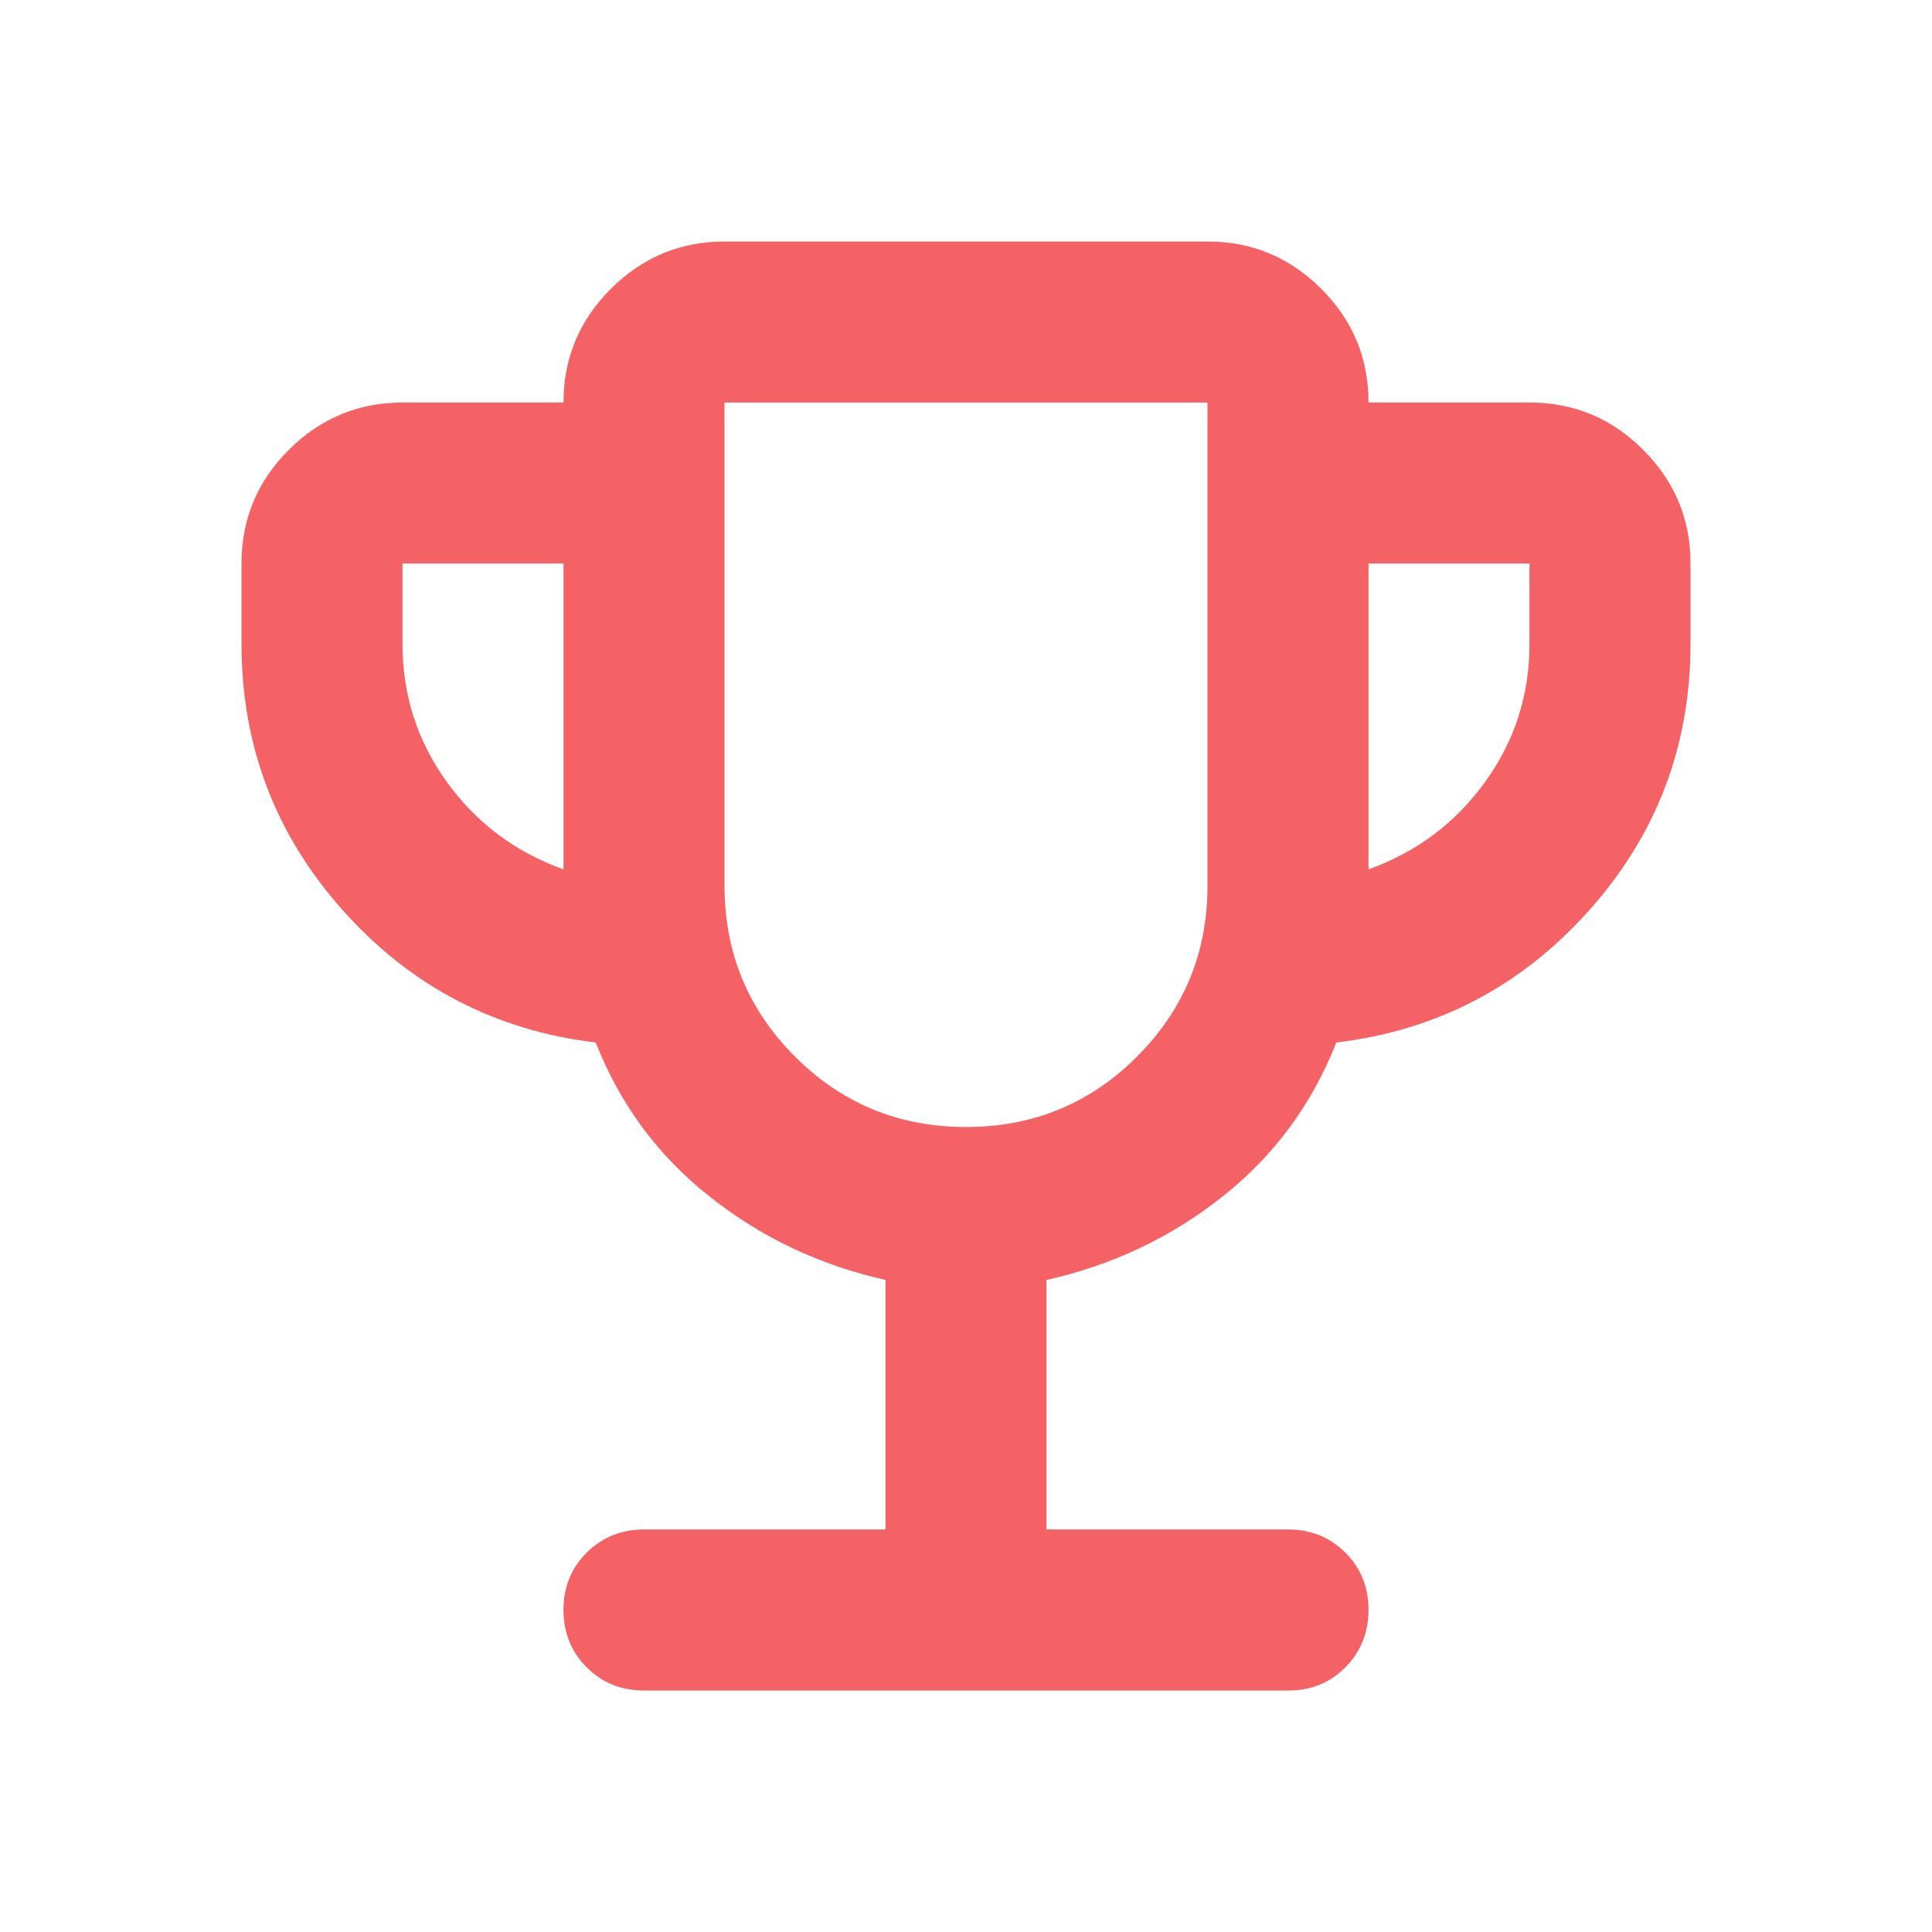 <svg width="32" height="32" viewBox="0 0 32 32" fill="none" xmlns="http://www.w3.org/2000/svg">
<path d="M14.667 25.333V21.2C13.578 20.956 12.606 20.495 11.751 19.817C10.896 19.14 10.268 18.29 9.867 17.267C8.2 17.067 6.806 16.339 5.684 15.084C4.562 13.829 4.001 12.356 4 10.667V9.333C4 8.6 4.261 7.972 4.784 7.451C5.307 6.929 5.934 6.668 6.667 6.667H9.333C9.333 5.933 9.595 5.306 10.117 4.784C10.64 4.262 11.268 4.001 12 4H20C20.733 4 21.361 4.261 21.884 4.784C22.407 5.307 22.668 5.934 22.667 6.667H25.333C26.067 6.667 26.695 6.928 27.217 7.451C27.74 7.973 28.001 8.601 28 9.333V10.667C28 12.356 27.439 13.828 26.316 15.084C25.193 16.34 23.799 17.068 22.133 17.267C21.733 18.289 21.106 19.139 20.251 19.817C19.396 20.496 18.423 20.956 17.333 21.2V25.333H21.333C21.711 25.333 22.028 25.461 22.284 25.717C22.54 25.973 22.668 26.29 22.667 26.667C22.666 27.044 22.538 27.36 22.283 27.617C22.028 27.874 21.711 28.002 21.333 28H10.667C10.289 28 9.972 27.872 9.717 27.616C9.462 27.36 9.334 27.044 9.333 26.667C9.332 26.29 9.46 25.973 9.717 25.717C9.974 25.461 10.291 25.333 10.667 25.333H14.667ZM9.333 14.4V9.333H6.667V10.667C6.667 11.511 6.911 12.272 7.4 12.951C7.889 13.629 8.533 14.112 9.333 14.4ZM16 18.667C17.111 18.667 18.056 18.278 18.833 17.5C19.611 16.722 20 15.778 20 14.667V6.667H12V14.667C12 15.778 12.389 16.722 13.167 17.5C13.944 18.278 14.889 18.667 16 18.667ZM22.667 14.4C23.467 14.111 24.111 13.628 24.6 12.949C25.089 12.271 25.333 11.51 25.333 10.667V9.333H22.667V14.4Z" fill="#F46266"/>
</svg>
